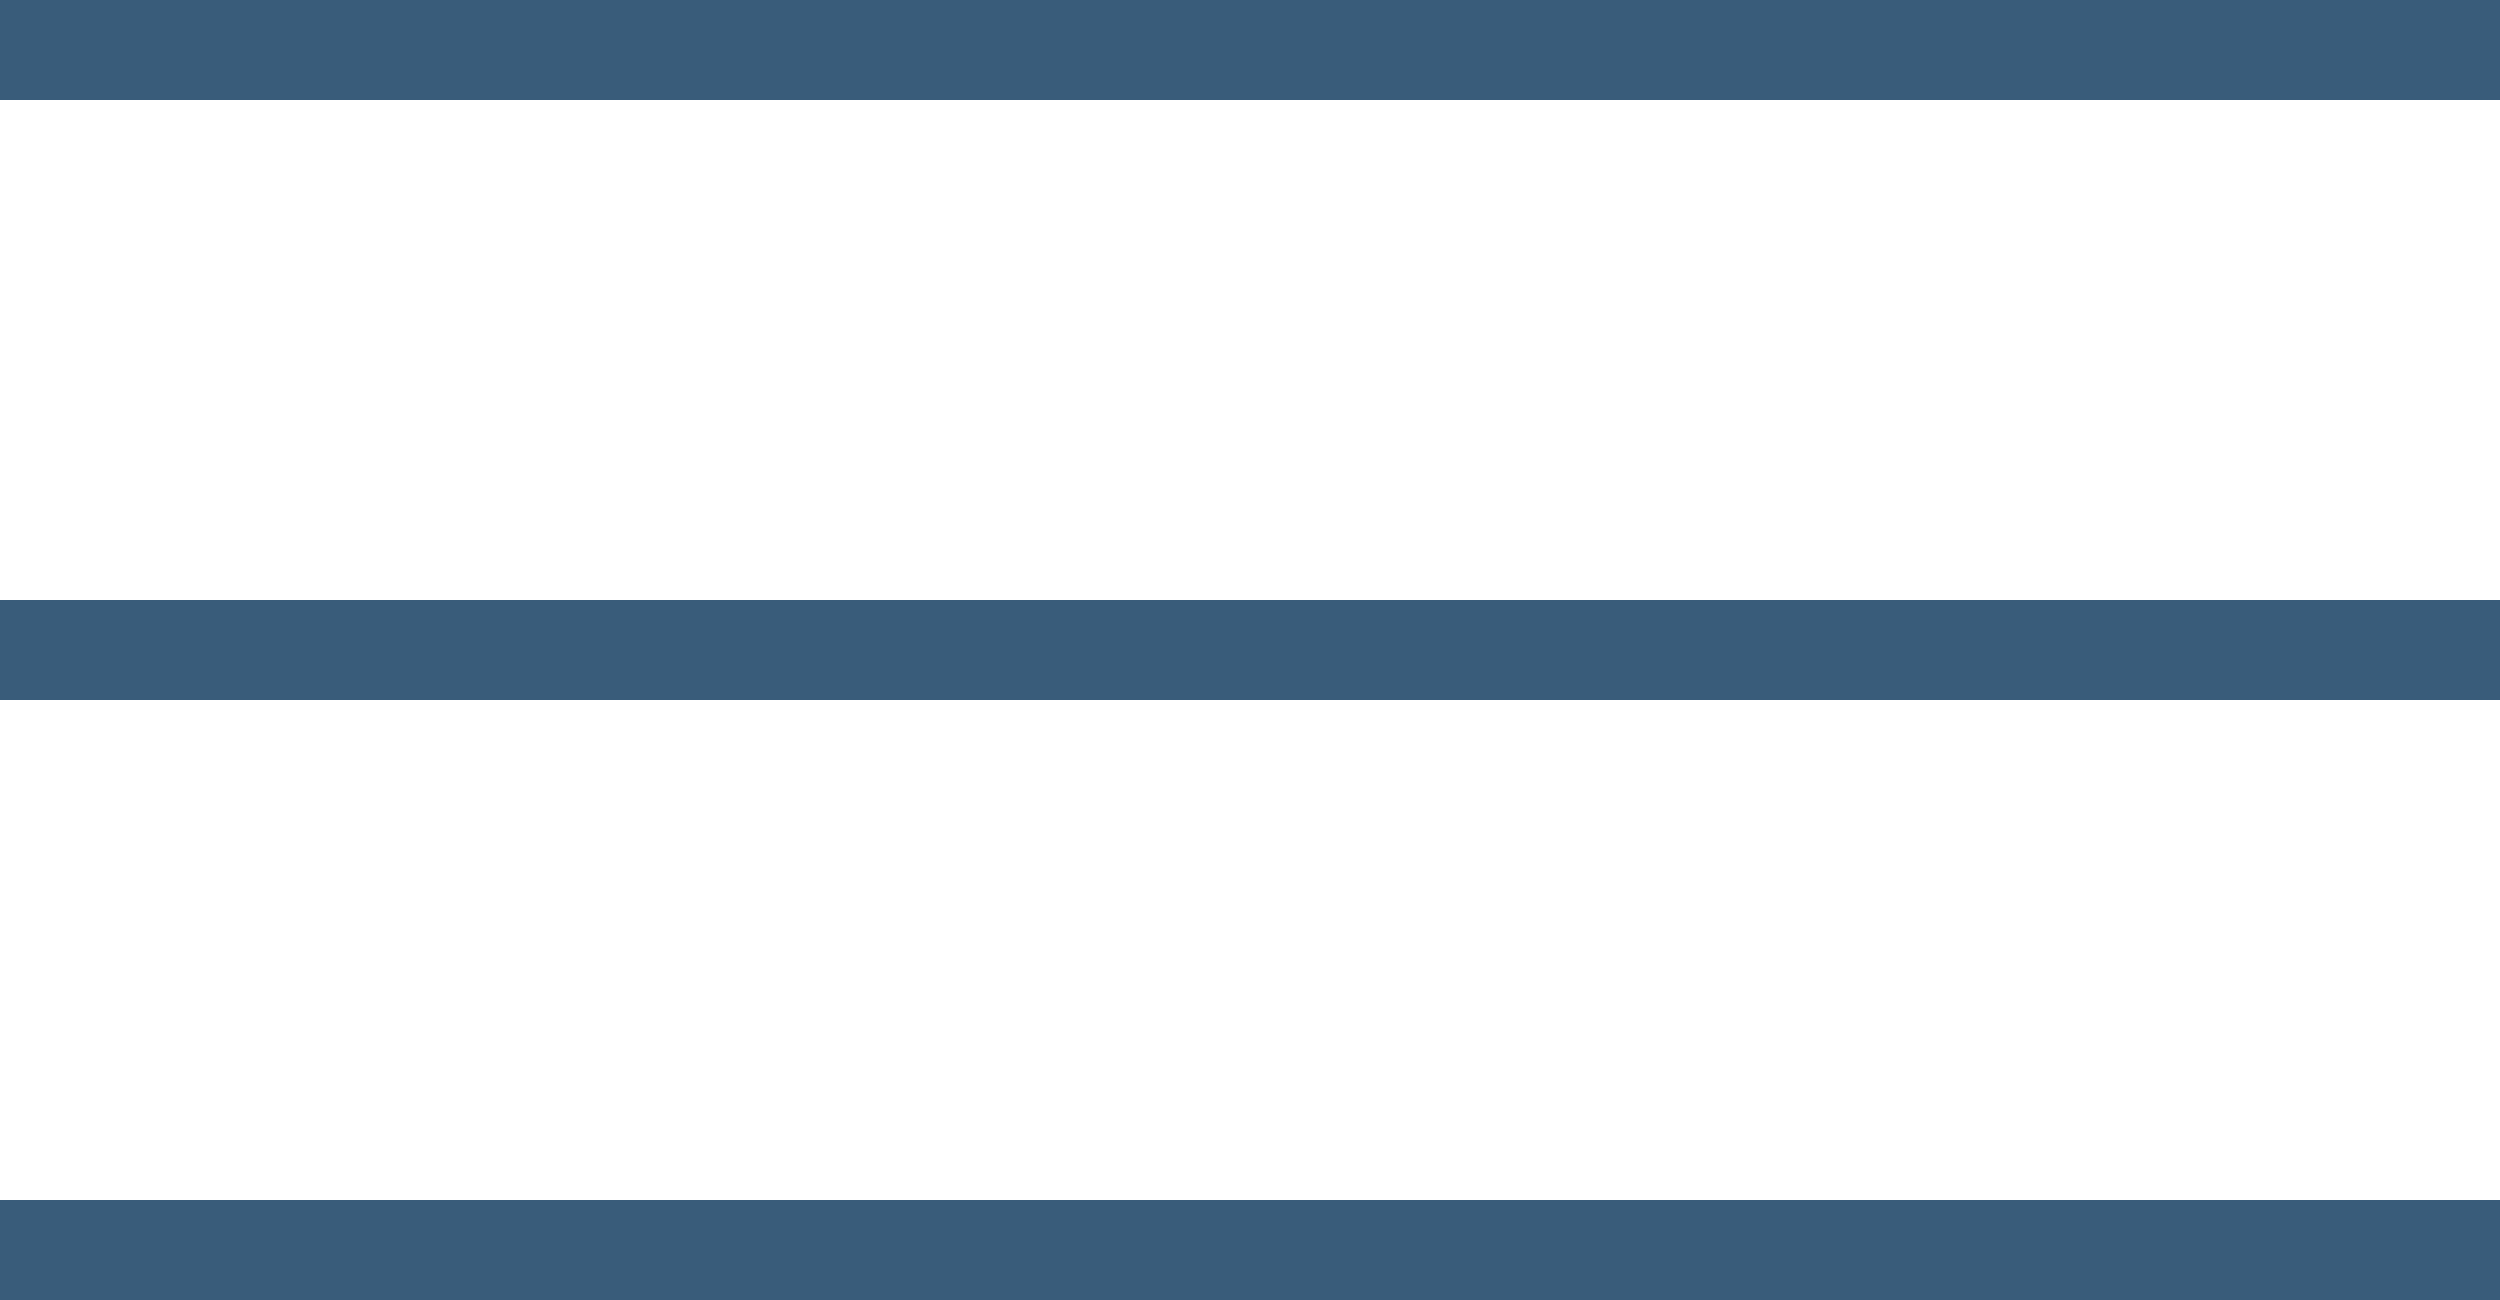 <?xml version="1.0" encoding="UTF-8"?> <svg xmlns="http://www.w3.org/2000/svg" width="50" height="26" viewBox="0 0 50 26" fill="none"> <line y1="1" x2="50" y2="1" stroke="#395C7A" stroke-width="2"></line> <line y1="13" x2="50" y2="13" stroke="#395C7A" stroke-width="2"></line> <line y1="25" x2="50" y2="25" stroke="#395C7A" stroke-width="2"></line> </svg> 